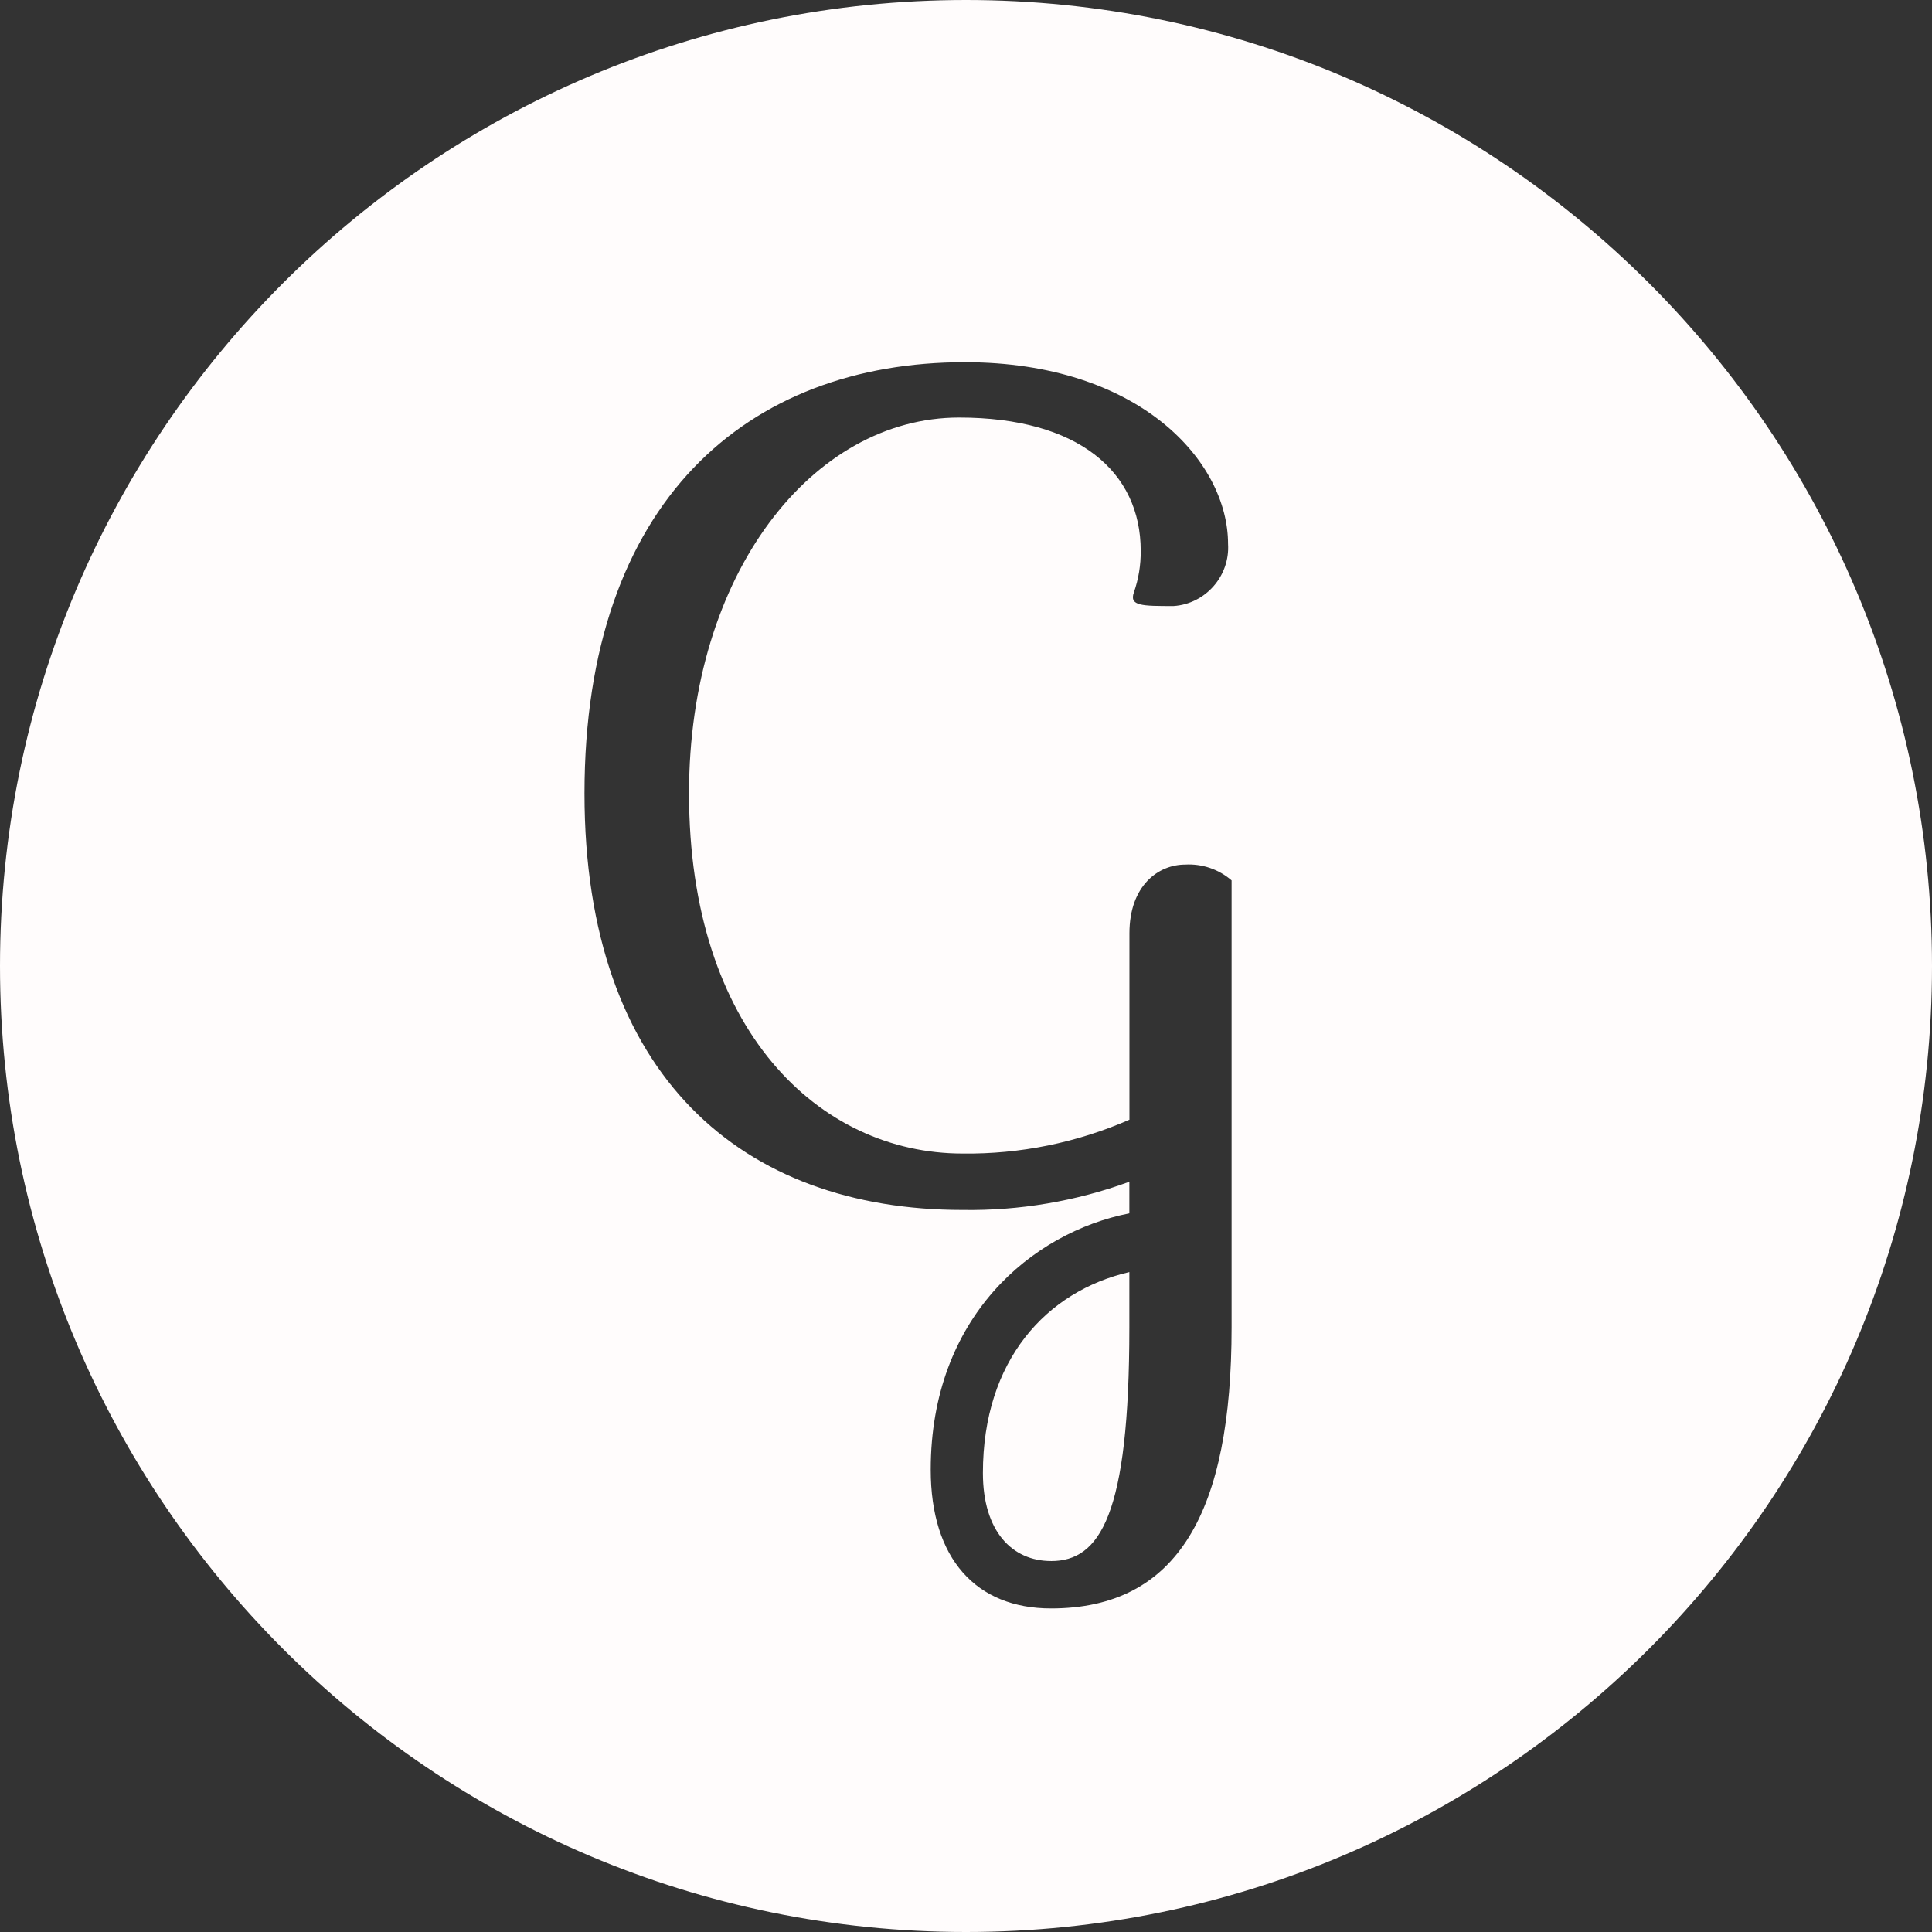 <?xml version="1.0" encoding="UTF-8" standalone="no"?>
<!DOCTYPE svg PUBLIC "-//W3C//DTD SVG 1.1//EN" "http://www.w3.org/Graphics/SVG/1.1/DTD/svg11.dtd">
<svg width="55px" height="55px" version="1.1" xmlns="http://www.w3.org/2000/svg" xmlns:xlink="http://www.w3.org/1999/xlink" xml:space="preserve" xmlns:serif="http://www.serif.com/" style="fill-rule:evenodd;clip-rule:evenodd;stroke-linejoin:round;stroke-miterlimit:2;">
    <rect width="100%" height="100%" fill="#333333" stroke="none"/>
    <g transform="matrix(0.55,0,0,0.55,0,0)">
        <path d="M50,0C77.596,0 100,22.404 100,50C100,77.596 77.596,100 50,100C22.404,100 0,77.596 0,50C0,22.404 22.404,0 50,0ZM63.747,45.569C63.082,44.992 62.217,44.699 61.339,44.751C59.987,44.751 58.459,45.804 58.459,48.315L58.459,57.955C55.738,59.146 52.793,59.744 49.823,59.707C42.42,59.707 35.664,53.338 35.664,41.069C35.658,29.674 42.063,21.613 49.643,21.613C55.81,21.613 59.043,24.416 59.043,28.507C59.051,29.242 58.931,29.974 58.688,30.668C58.445,31.363 59.098,31.368 60.744,31.368C62.397,31.258 63.668,29.81 63.564,28.156C63.566,23.89 58.983,18.748 49.935,18.748C38.713,18.748 30.253,25.934 30.253,41.068C30.253,55.739 38.48,62.627 49.819,62.627C52.763,62.673 55.69,62.178 58.455,61.167L58.455,62.802C53.402,63.795 48.174,68.178 48.174,76.066C48.172,80.681 50.526,83.252 54.4,83.252C60.982,83.252 63.747,78.227 63.747,68.703L63.747,45.569ZM54.4,80.798C52.402,80.798 50.875,79.279 50.875,76.242C50.875,70.399 54.166,66.835 58.455,65.842L58.455,68.704C58.455,78.462 56.926,80.8 54.4,80.8L54.4,80.798Z" style="fill:rgb(255,252,252);"/>
    </g>
</svg>
